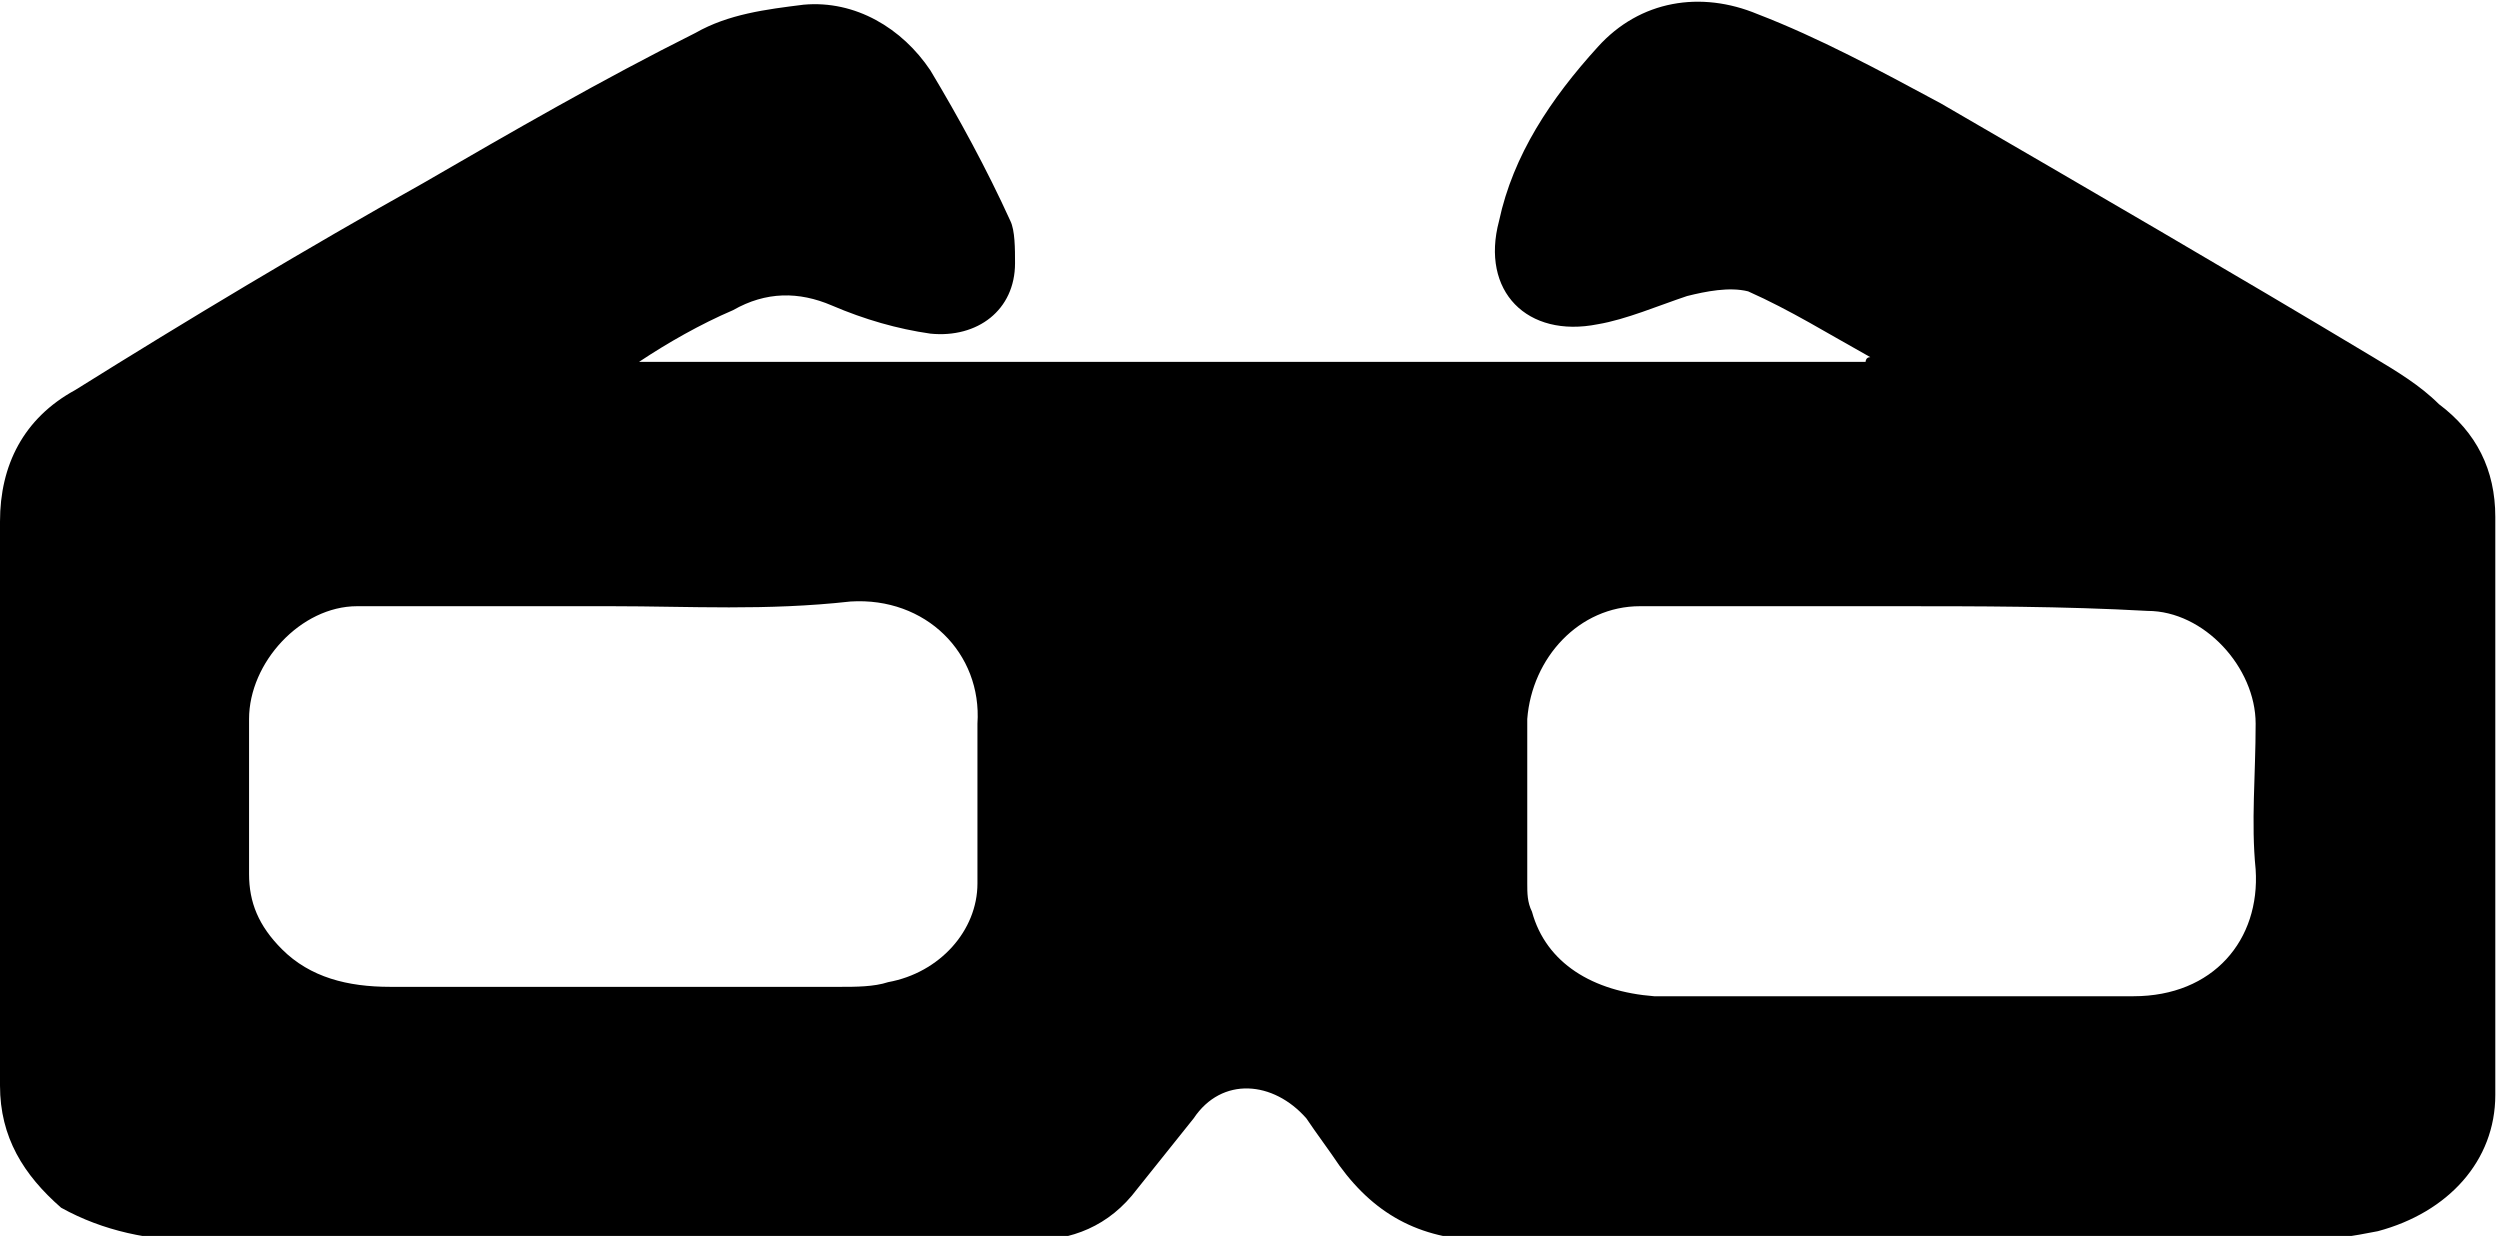 <?xml version="1.0" encoding="utf-8"?>
<!-- Generator: Adobe Illustrator 27.0.0, SVG Export Plug-In . SVG Version: 6.00 Build 0)  -->
<svg version="1.1" id="Layer_1" xmlns="http://www.w3.org/2000/svg" xmlns:xlink="http://www.w3.org/1999/xlink" x="0px" y="0px"
	 viewBox="0 0 53.2 26.3" style="enable-background:new 0 0 53.2 26.3;" xml:space="preserve">
<path d="M13.6,7.7c8.7,0,17.4,0,26.1,0c0,0,0-0.1,0.1-0.1c-0.9-0.5-1.7-1-2.6-1.4c-0.4-0.1-0.9,0-1.3,0.1c-0.6,0.2-1.3,0.5-1.9,0.6
	c-1.5,0.3-2.5-0.7-2.1-2.2C32.2,3.3,33,2.1,34,1c0.9-1,2.2-1.2,3.4-0.7c1.3,0.5,2.6,1.2,3.9,1.9c3.1,1.8,6.2,3.6,9.2,5.4
	c0.5,0.3,1,0.6,1.4,1c0.8,0.6,1.2,1.4,1.2,2.4c0,4.1,0,8.2,0,12.3c0,1.4-1,2.5-2.5,2.9c-0.5,0.1-1.1,0.2-1.7,0.2
	c-5.7,0-11.5,0-17.2,0c-1.4,0-2.4-0.5-3.2-1.6c-0.2-0.3-0.5-0.7-0.7-1c-0.7-0.8-1.8-0.9-2.4,0c-0.4,0.5-0.8,1-1.2,1.5
	c-0.6,0.8-1.4,1.1-2.3,1.1c-5.9,0-11.8,0-17.7,0c-1,0-2-0.2-2.9-0.7C0.5,25,0,24.2,0,23.1c0-4,0-8,0-12c0-1.2,0.5-2.2,1.6-2.8
	C4,6.8,6.5,5.3,9,3.9c1.9-1.1,3.8-2.2,5.8-3.2c0.7-0.4,1.5-0.5,2.3-0.6c1.1-0.1,2.1,0.5,2.7,1.4c0.6,1,1.2,2.1,1.7,3.2
	c0.1,0.2,0.1,0.6,0.1,0.9c0,1-0.8,1.6-1.8,1.5c-0.7-0.1-1.4-0.3-2.1-0.6c-0.7-0.3-1.4-0.3-2.1,0.1C14.9,6.9,14.2,7.3,13.6,7.7
	C13.6,7.7,13.6,7.7,13.6,7.7z M40.3,12.9C40.3,12.9,40.3,12.9,40.3,12.9c-1.8,0-3.6,0-5.4,0c-1.3,0-2.3,1.1-2.4,2.4
	c0,1.2,0,2.3,0,3.5c0,0.2,0,0.4,0.1,0.6c0.3,1.1,1.3,1.7,2.6,1.8c3.4,0,6.8,0,10.2,0c1.7,0,2.7-1.2,2.6-2.7c-0.1-1,0-2,0-3.1
	c0-1.2-1.1-2.4-2.3-2.4C43.9,12.9,42.1,12.9,40.3,12.9z M13,12.9c0,0-3.6,0-5.4,0c-1.2,0-2.3,1.2-2.3,2.4c0,1.1,0,2.2,0,3.3
	c0,0.6,0.2,1.1,0.7,1.6c0.6,0.6,1.4,0.8,2.3,0.8c3.2,0,6.4,0,9.6,0c0.3,0,0.7,0,1-0.1c1.1-0.2,1.9-1.1,1.9-2.1c0-1.1,0-2.2,0-3.4
	c0.1-1.5-1.1-2.7-2.7-2.6C16.3,13,14.7,12.9,13,12.9z"/>
</svg>

